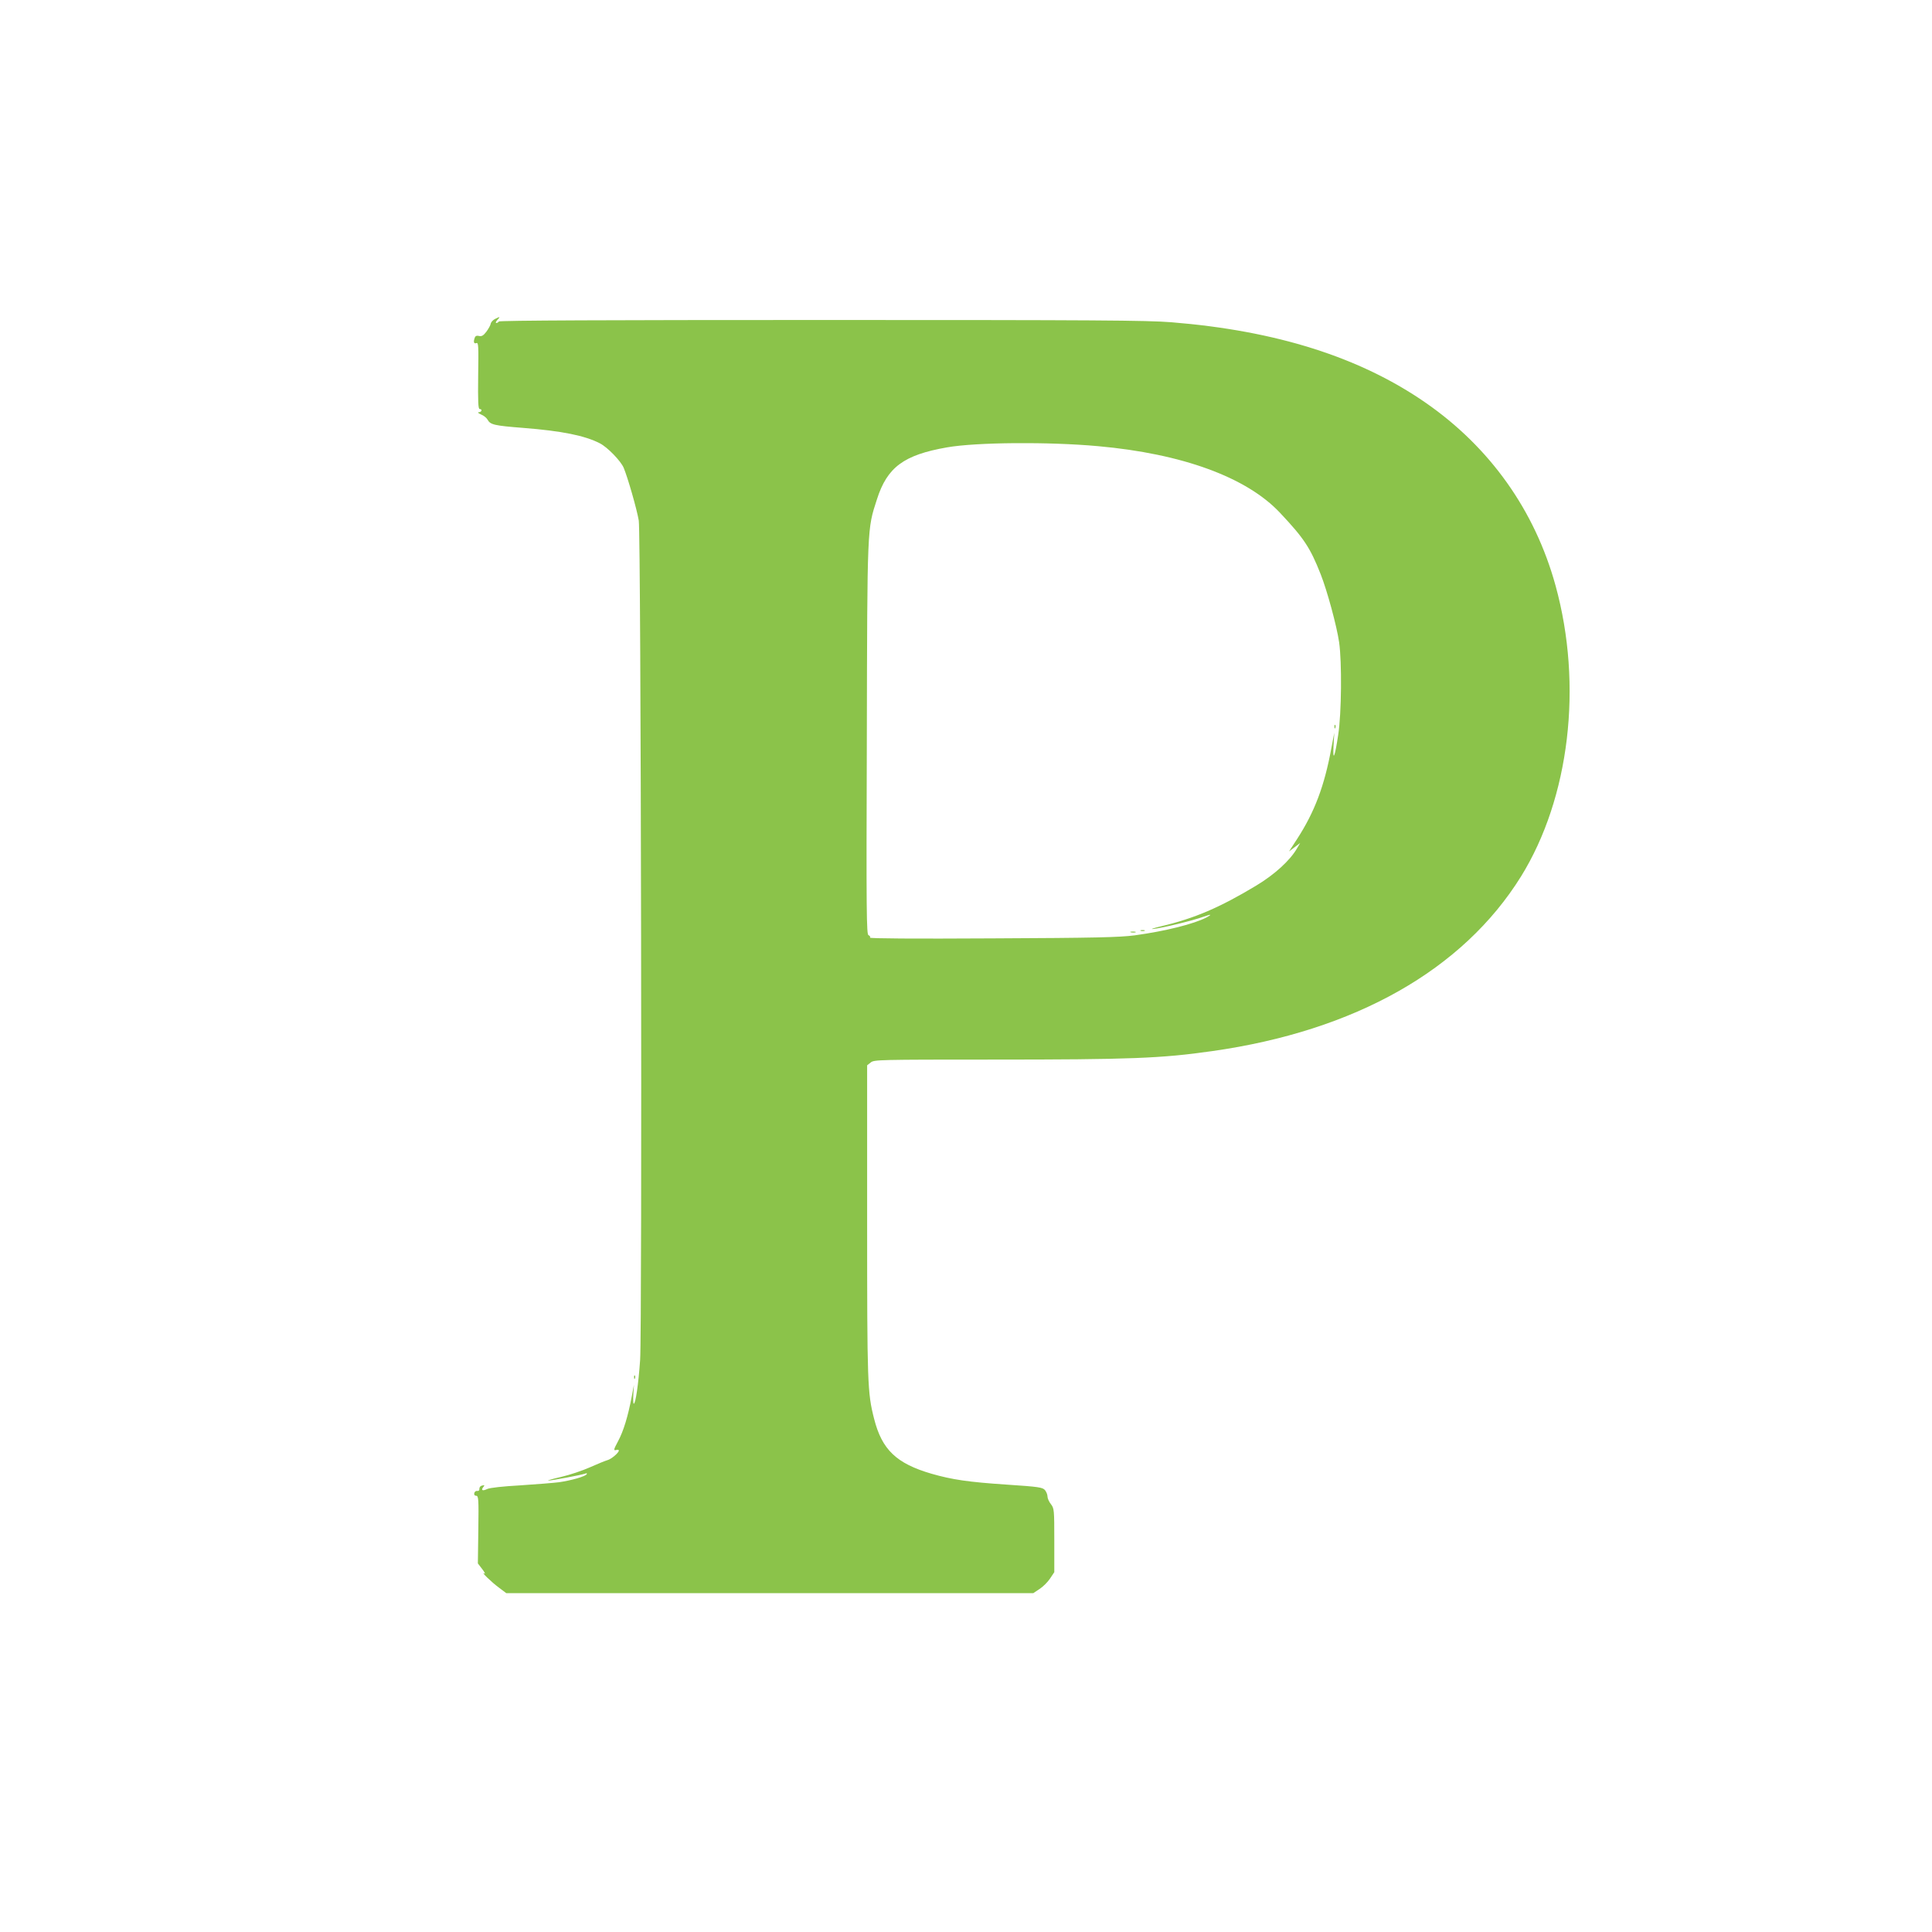 <?xml version="1.0" standalone="no"?>
<!DOCTYPE svg PUBLIC "-//W3C//DTD SVG 20010904//EN"
 "http://www.w3.org/TR/2001/REC-SVG-20010904/DTD/svg10.dtd">
<svg version="1.0" xmlns="http://www.w3.org/2000/svg"
 width="1280pt" height="1280pt" viewBox="0 0 1280 1280"
 preserveAspectRatio="xMidYMid meet">
<g transform="translate(0,1280) scale(0.1,-0.1)"
fill="#8bc34a" stroke="none">
<path d="M3280 10687 c-14 -7 -27 -21 -29 -32 -2 -11 -15 -34 -29 -53 -19 -25
-31 -32 -48 -28 -14 4 -24 1 -28 -10 -11 -28 -7 -44 10 -37 14 5 15 -17 12
-216 -2 -172 0 -221 10 -221 19 0 14 -20 -5 -21 -11 0 -6 -6 14 -15 18 -7 37
-23 43 -34 18 -34 45 -40 237 -55 255 -20 408 -51 507 -102 51 -26 138 -116
158 -162 27 -65 87 -273 100 -350 15 -88 23 -5353 9 -5561 -11 -159 -30 -290
-42 -290 -4 0 -5 28 -3 62 l4 63 -15 -80 c-25 -130 -54 -226 -90 -293 -30 -56
-31 -63 -14 -59 10 3 19 2 19 -3 0 -15 -51 -58 -76 -64 -14 -4 -66 -25 -115
-47 -49 -22 -135 -51 -192 -64 -56 -13 -94 -24 -85 -24 20 -1 221 37 245 46
10 4 14 2 10 -4 -9 -15 -101 -41 -182 -53 -39 -5 -156 -14 -260 -21 -111 -6
-201 -16 -217 -24 -31 -15 -43 -9 -26 13 10 12 9 14 -7 10 -12 -2 -19 -11 -19
-21 1 -11 -4 -16 -14 -15 -9 2 -18 -5 -20 -15 -2 -11 3 -17 13 -17 15 0 17
-21 14 -224 l-3 -224 29 -38 c16 -20 22 -34 14 -29 -29 17 48 -58 96 -93 l49
-37 1746 0 1746 0 42 28 c23 15 54 46 69 69 l28 42 0 211 c0 203 -1 211 -22
239 -13 16 -23 39 -23 51 0 13 -8 32 -17 43 -16 18 -41 22 -253 36 -255 17
-362 33 -498 72 -233 68 -329 159 -381 365 -44 172 -46 231 -46 1312 l0 1029
24 19 c22 18 50 19 810 19 907 0 1115 8 1451 56 948 134 1662 538 2047 1157
322 520 411 1266 229 1927 -137 498 -434 916 -861 1212 -436 302 -990 477
-1684 533 -166 13 -492 15 -2321 15 -1409 0 -2131 -3 -2135 -10 -3 -5 -11 -10
-17 -10 -6 0 -3 9 7 20 21 23 19 24 -15 7z m3995 -843 c558 -50 984 -206 1205
-441 158 -168 200 -230 270 -408 43 -109 106 -341 122 -450 19 -131 16 -472
-6 -613 -22 -149 -37 -184 -31 -72 l5 85 -19 -100 c-47 -255 -112 -425 -227
-603 l-54 -83 37 28 37 28 -20 -34 c-46 -81 -149 -175 -274 -250 -238 -143
-405 -215 -624 -267 -59 -14 -80 -22 -51 -18 57 6 258 55 324 79 55 19 64 19
27 -2 -83 -44 -274 -92 -479 -120 -101 -13 -260 -17 -941 -20 -526 -3 -816 -1
-812 5 3 6 -1 13 -10 16 -13 5 -15 142 -11 1298 3 1425 2 1389 67 1590 68 213
178 294 464 344 193 34 672 38 1001 8z"/>
<path d="M8841 7984 c0 -11 3 -14 6 -6 3 7 2 16 -1 19 -3 4 -6 -2 -5 -13z"/>
<path d="M7558 6633 c6 -2 18 -2 25 0 6 3 1 5 -13 5 -14 0 -19 -2 -12 -5z"/>
<path d="M7493 6623 c9 -2 23 -2 30 0 6 3 -1 5 -18 5 -16 0 -22 -2 -12 -5z"/>
<path d="M4201 3674 c0 -11 3 -14 6 -6 3 7 2 16 -1 19 -3 4 -6 -2 -5 -13z"/>
</g>
</svg>
